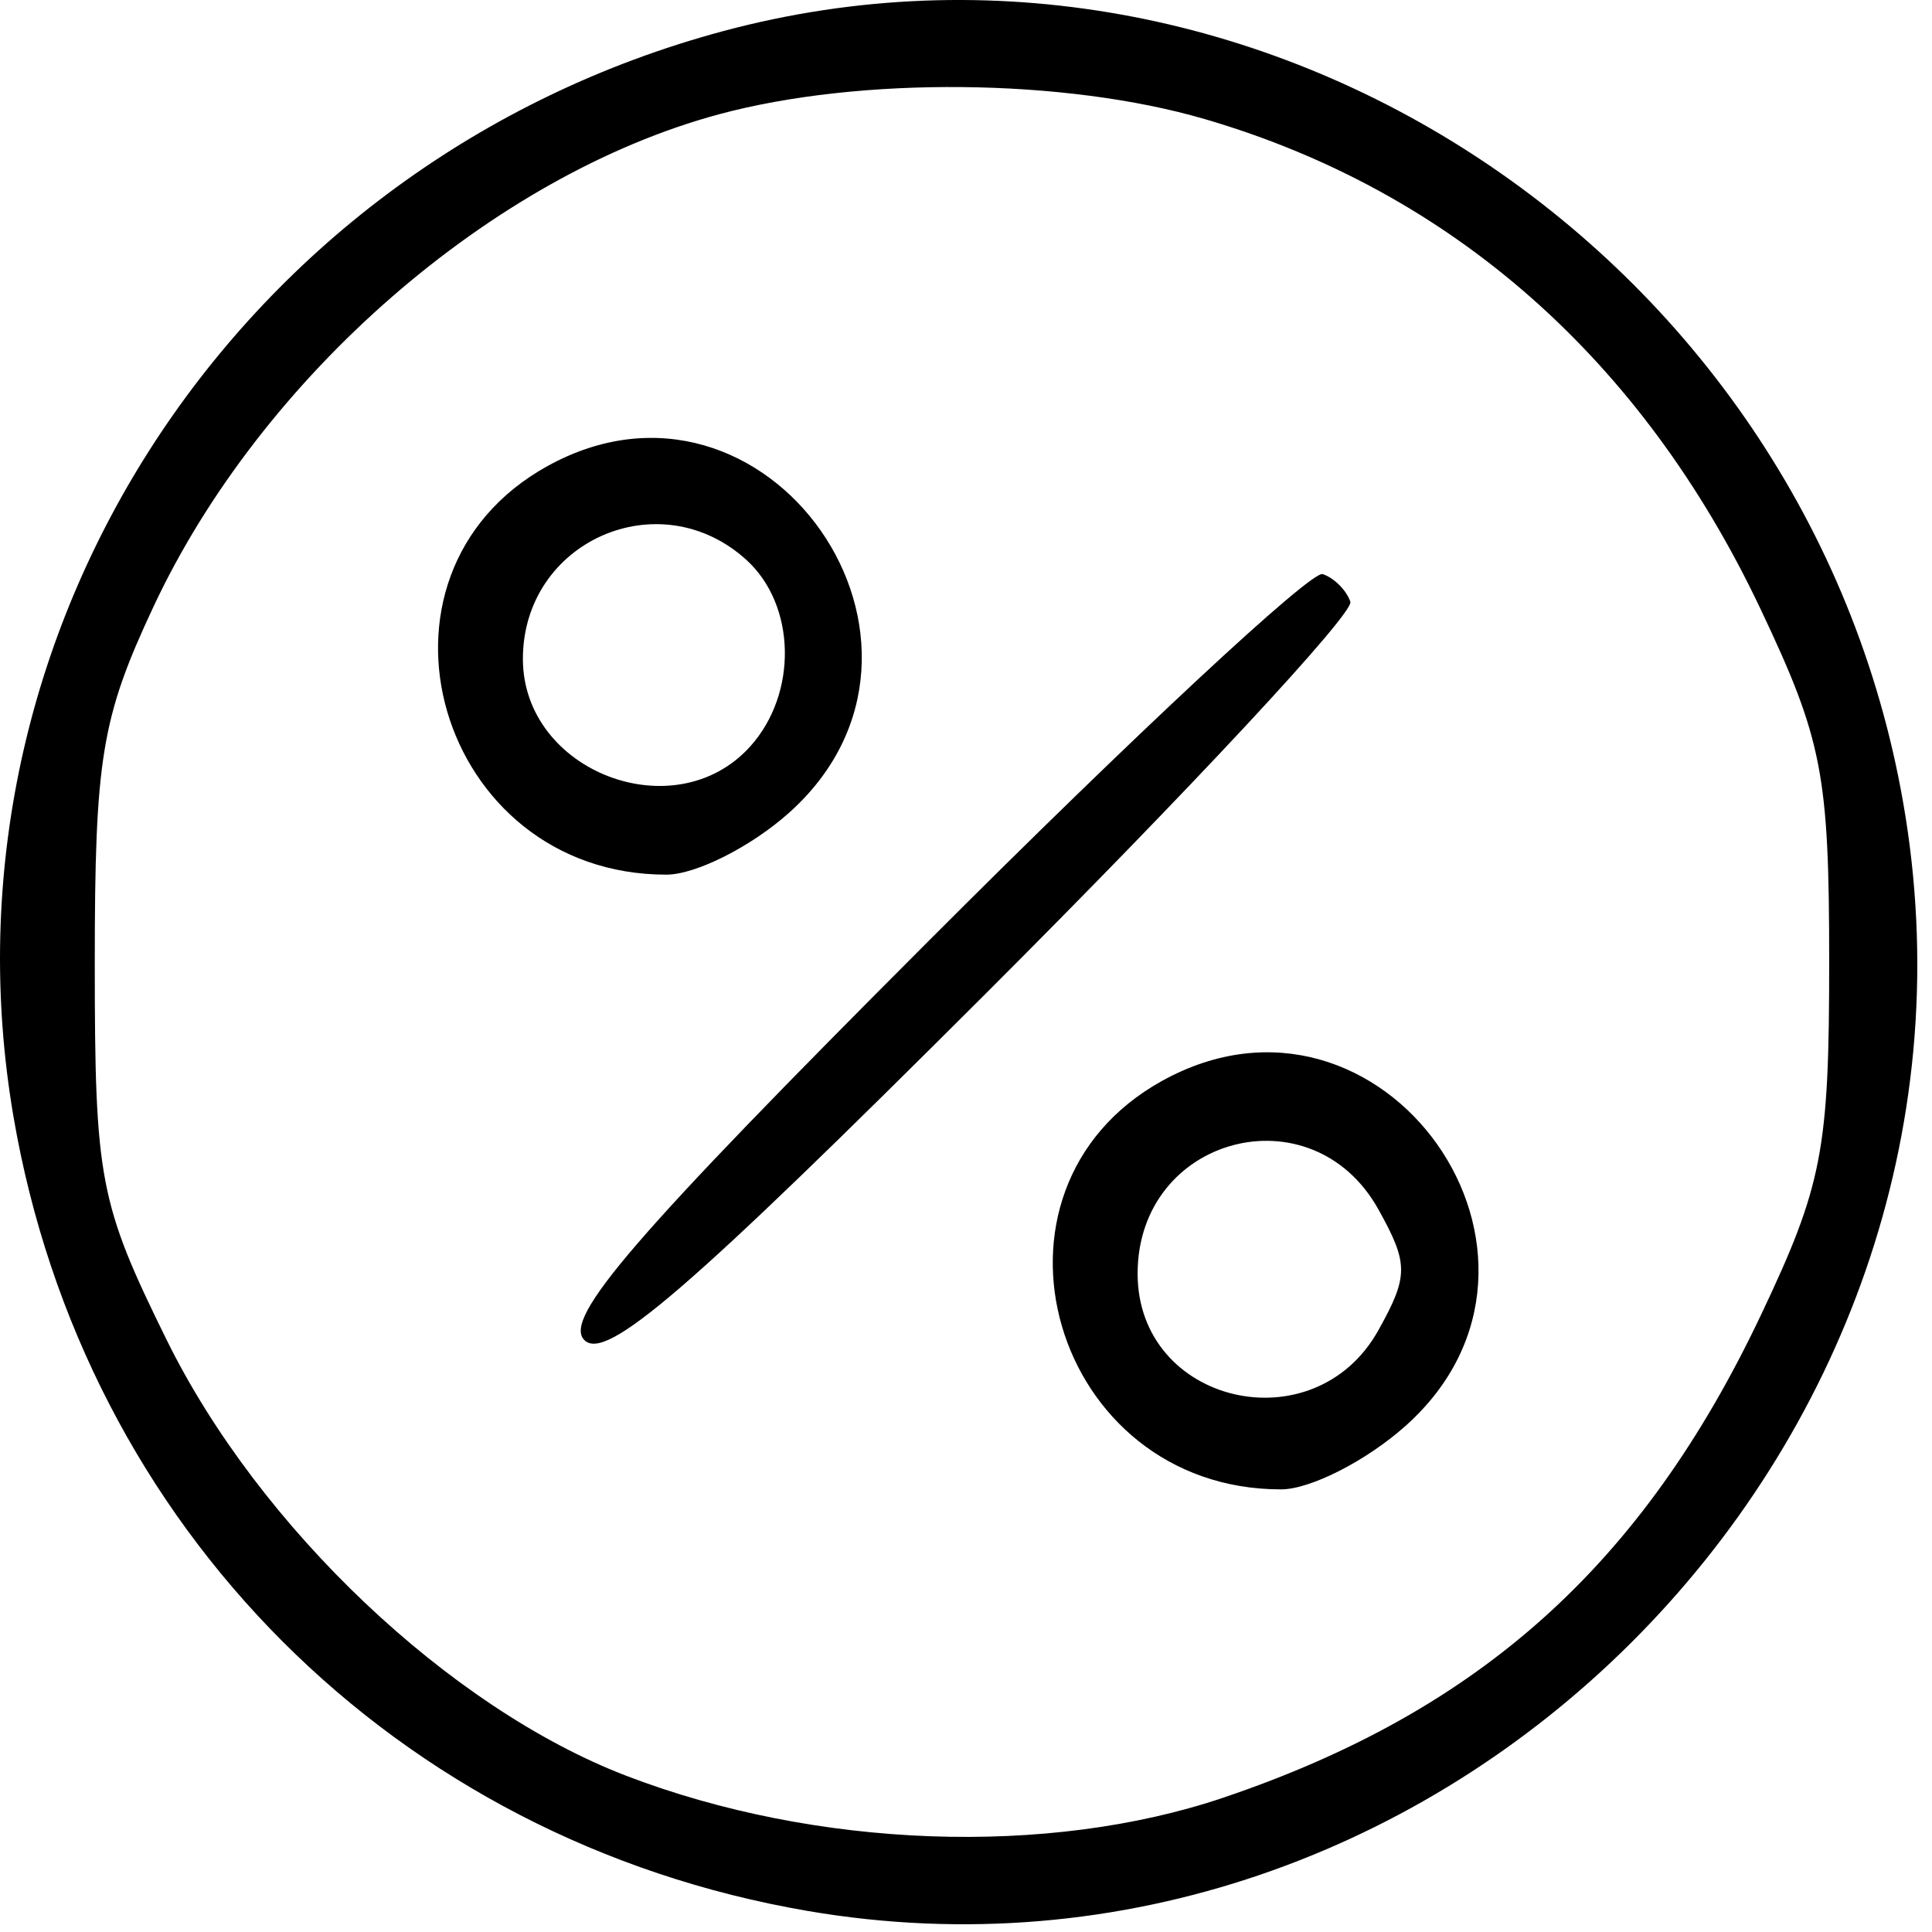 <svg width="88" height="88" viewBox="0 0 88 88" fill="none" xmlns="http://www.w3.org/2000/svg">
<path fill-rule="evenodd" clip-rule="evenodd" d="M32.922 1.422C10.843 7.359 -3.168 28.806 0.616 50.873C3.828 69.604 18.051 83.828 36.782 87.04C65.52 91.968 91.419 66.149 86.792 37.184C82.725 11.724 57.322 -5.14 32.922 1.422ZM54.885 5.427C66.115 8.711 74.8 16.364 80.179 27.716C83.011 33.694 83.317 35.264 83.317 43.839C83.317 52.391 83.007 53.992 80.214 59.886C74.819 71.273 67.415 77.924 55.734 81.877C47.736 84.584 37.172 84.199 28.532 80.887C20.475 77.798 11.79 69.56 7.585 61.019C4.522 54.798 4.317 53.721 4.317 43.86C4.317 34.538 4.622 32.687 6.997 27.621C11.904 17.151 22.431 7.988 32.746 5.206C39.184 3.47 48.512 3.564 54.885 5.427ZM24.927 21.235C15.958 26.206 19.931 39.839 30.348 39.839C31.689 39.839 34.204 38.572 35.938 37.023C44.49 29.381 34.938 15.686 24.927 21.235ZM33.988 25.494C36.265 27.555 36.348 31.595 34.162 34.01C30.728 37.805 23.817 35.134 23.817 30.013C23.817 24.664 30.024 21.906 33.988 25.494ZM42.339 42.817C28.851 56.323 25.632 60.054 26.617 61.039C27.602 62.024 31.333 58.805 44.839 45.317C54.18 35.988 61.681 27.93 61.507 27.41C61.334 26.89 60.766 26.322 60.246 26.149C59.726 25.975 51.668 33.476 42.339 42.817ZM52.927 49.235C43.958 54.206 47.931 67.839 58.348 67.839C59.689 67.839 62.245 66.535 64.028 64.941C72.605 57.278 62.981 43.662 52.927 49.235ZM62.786 55.089C64.161 57.558 64.161 58.12 62.785 60.589C59.859 65.844 51.817 63.955 51.817 58.013C51.817 51.757 59.753 49.642 62.786 55.089Z" fill="black"/>
</svg>
